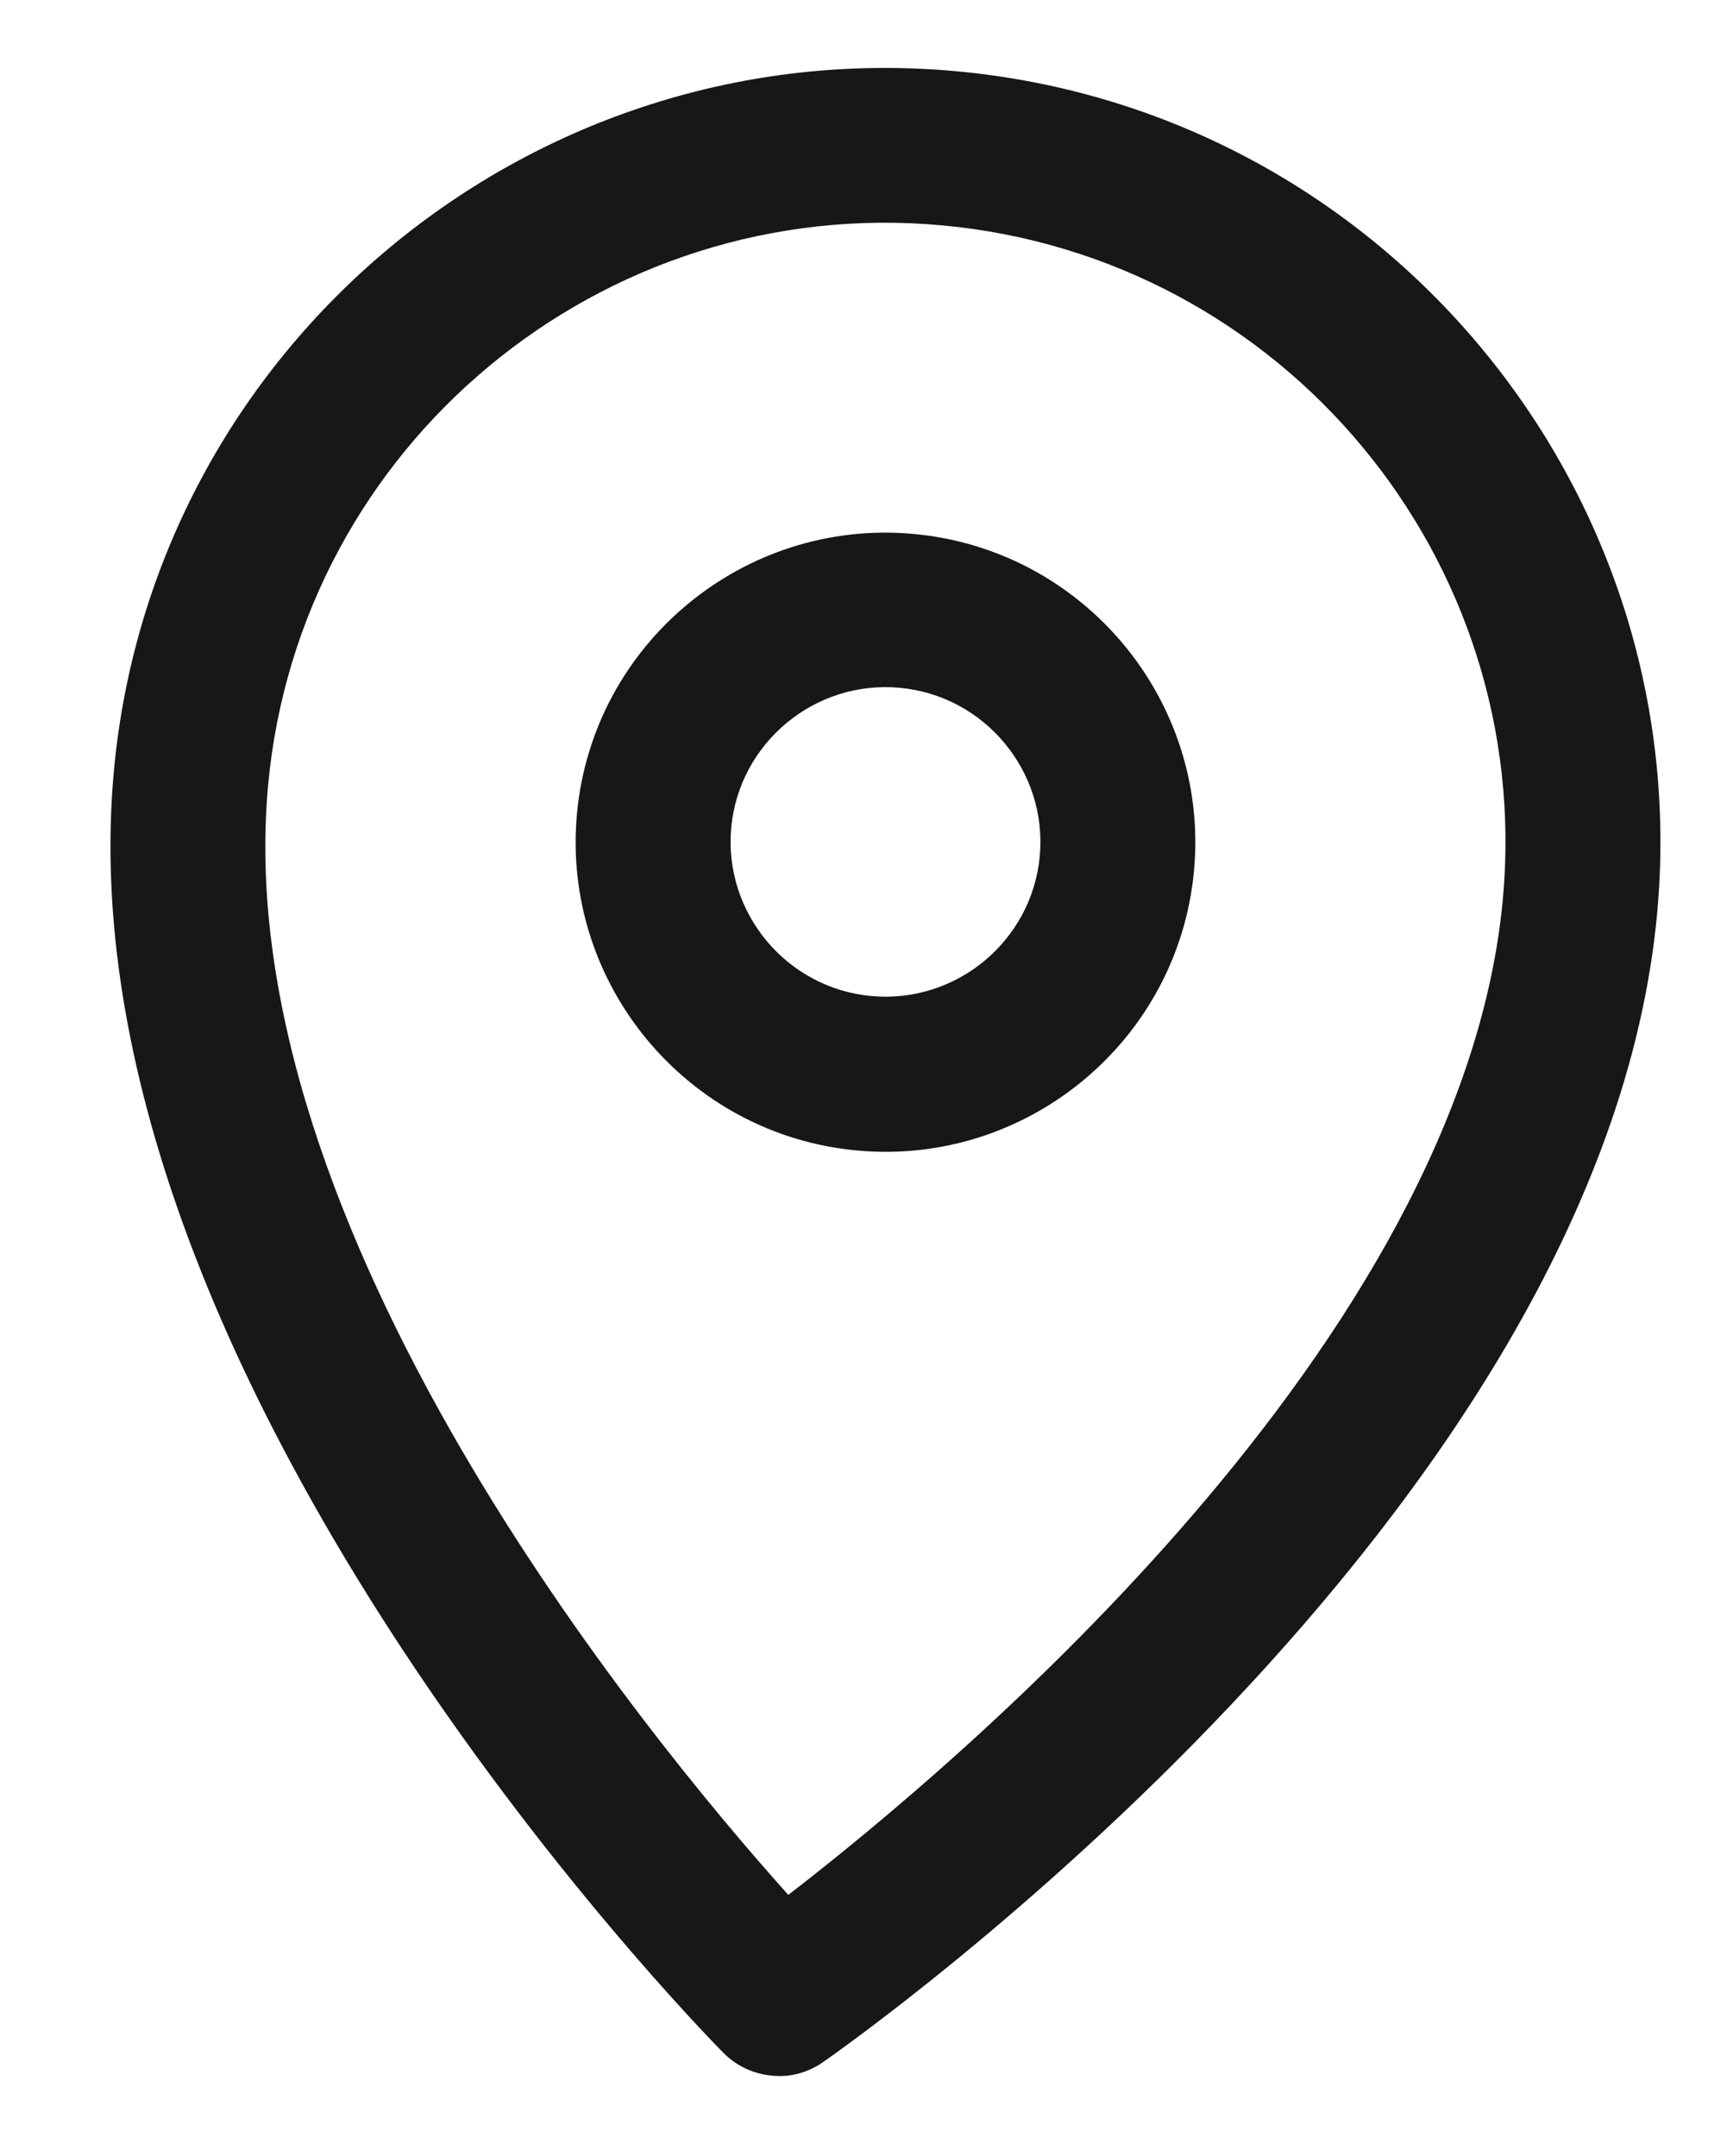<svg width="41" height="51" viewBox="0 0 41 51" fill="none" xmlns="http://www.w3.org/2000/svg">
<g clip-path="url(#clip0_1367_66423)">
<path d="M18.255 49.102C17.828 49.063 17.422 48.874 17.118 48.567C16.475 47.919 1.382 32.442 2.694 18.239C3.622 8.184 12.569 0.756 22.633 1.686C32.698 2.615 40.133 11.555 39.205 21.61C37.893 35.813 20.223 48.257 19.471 48.784C19.116 49.031 18.689 49.15 18.255 49.102ZM22.297 5.332C14.241 4.588 7.087 10.527 6.343 18.576C5.377 29.043 15.299 41.09 18.65 44.827C22.629 41.759 34.589 31.733 35.555 21.273C36.298 13.224 30.353 6.076 22.297 5.332Z" fill="#171717"/>
<path d="M20.276 27.217C16.251 26.846 13.279 23.271 13.65 19.251C14.021 15.23 17.598 12.26 21.622 12.632C25.647 13.004 28.619 16.578 28.248 20.599C27.877 24.619 24.3 27.589 20.276 27.217ZM21.286 16.271C19.278 16.085 17.485 17.573 17.3 19.58C17.115 21.587 18.605 23.378 20.613 23.563C22.622 23.749 24.414 22.261 24.599 20.254C24.785 18.247 23.295 16.456 21.286 16.271Z" fill="#171717"/>
</g>
<defs>
<clipPath id="clip0_1367_66423">
<rect width="36.666" height="47.618" fill="white" transform="translate(4.378) rotate(5.275)"/>
</clipPath>
</defs>
</svg>
